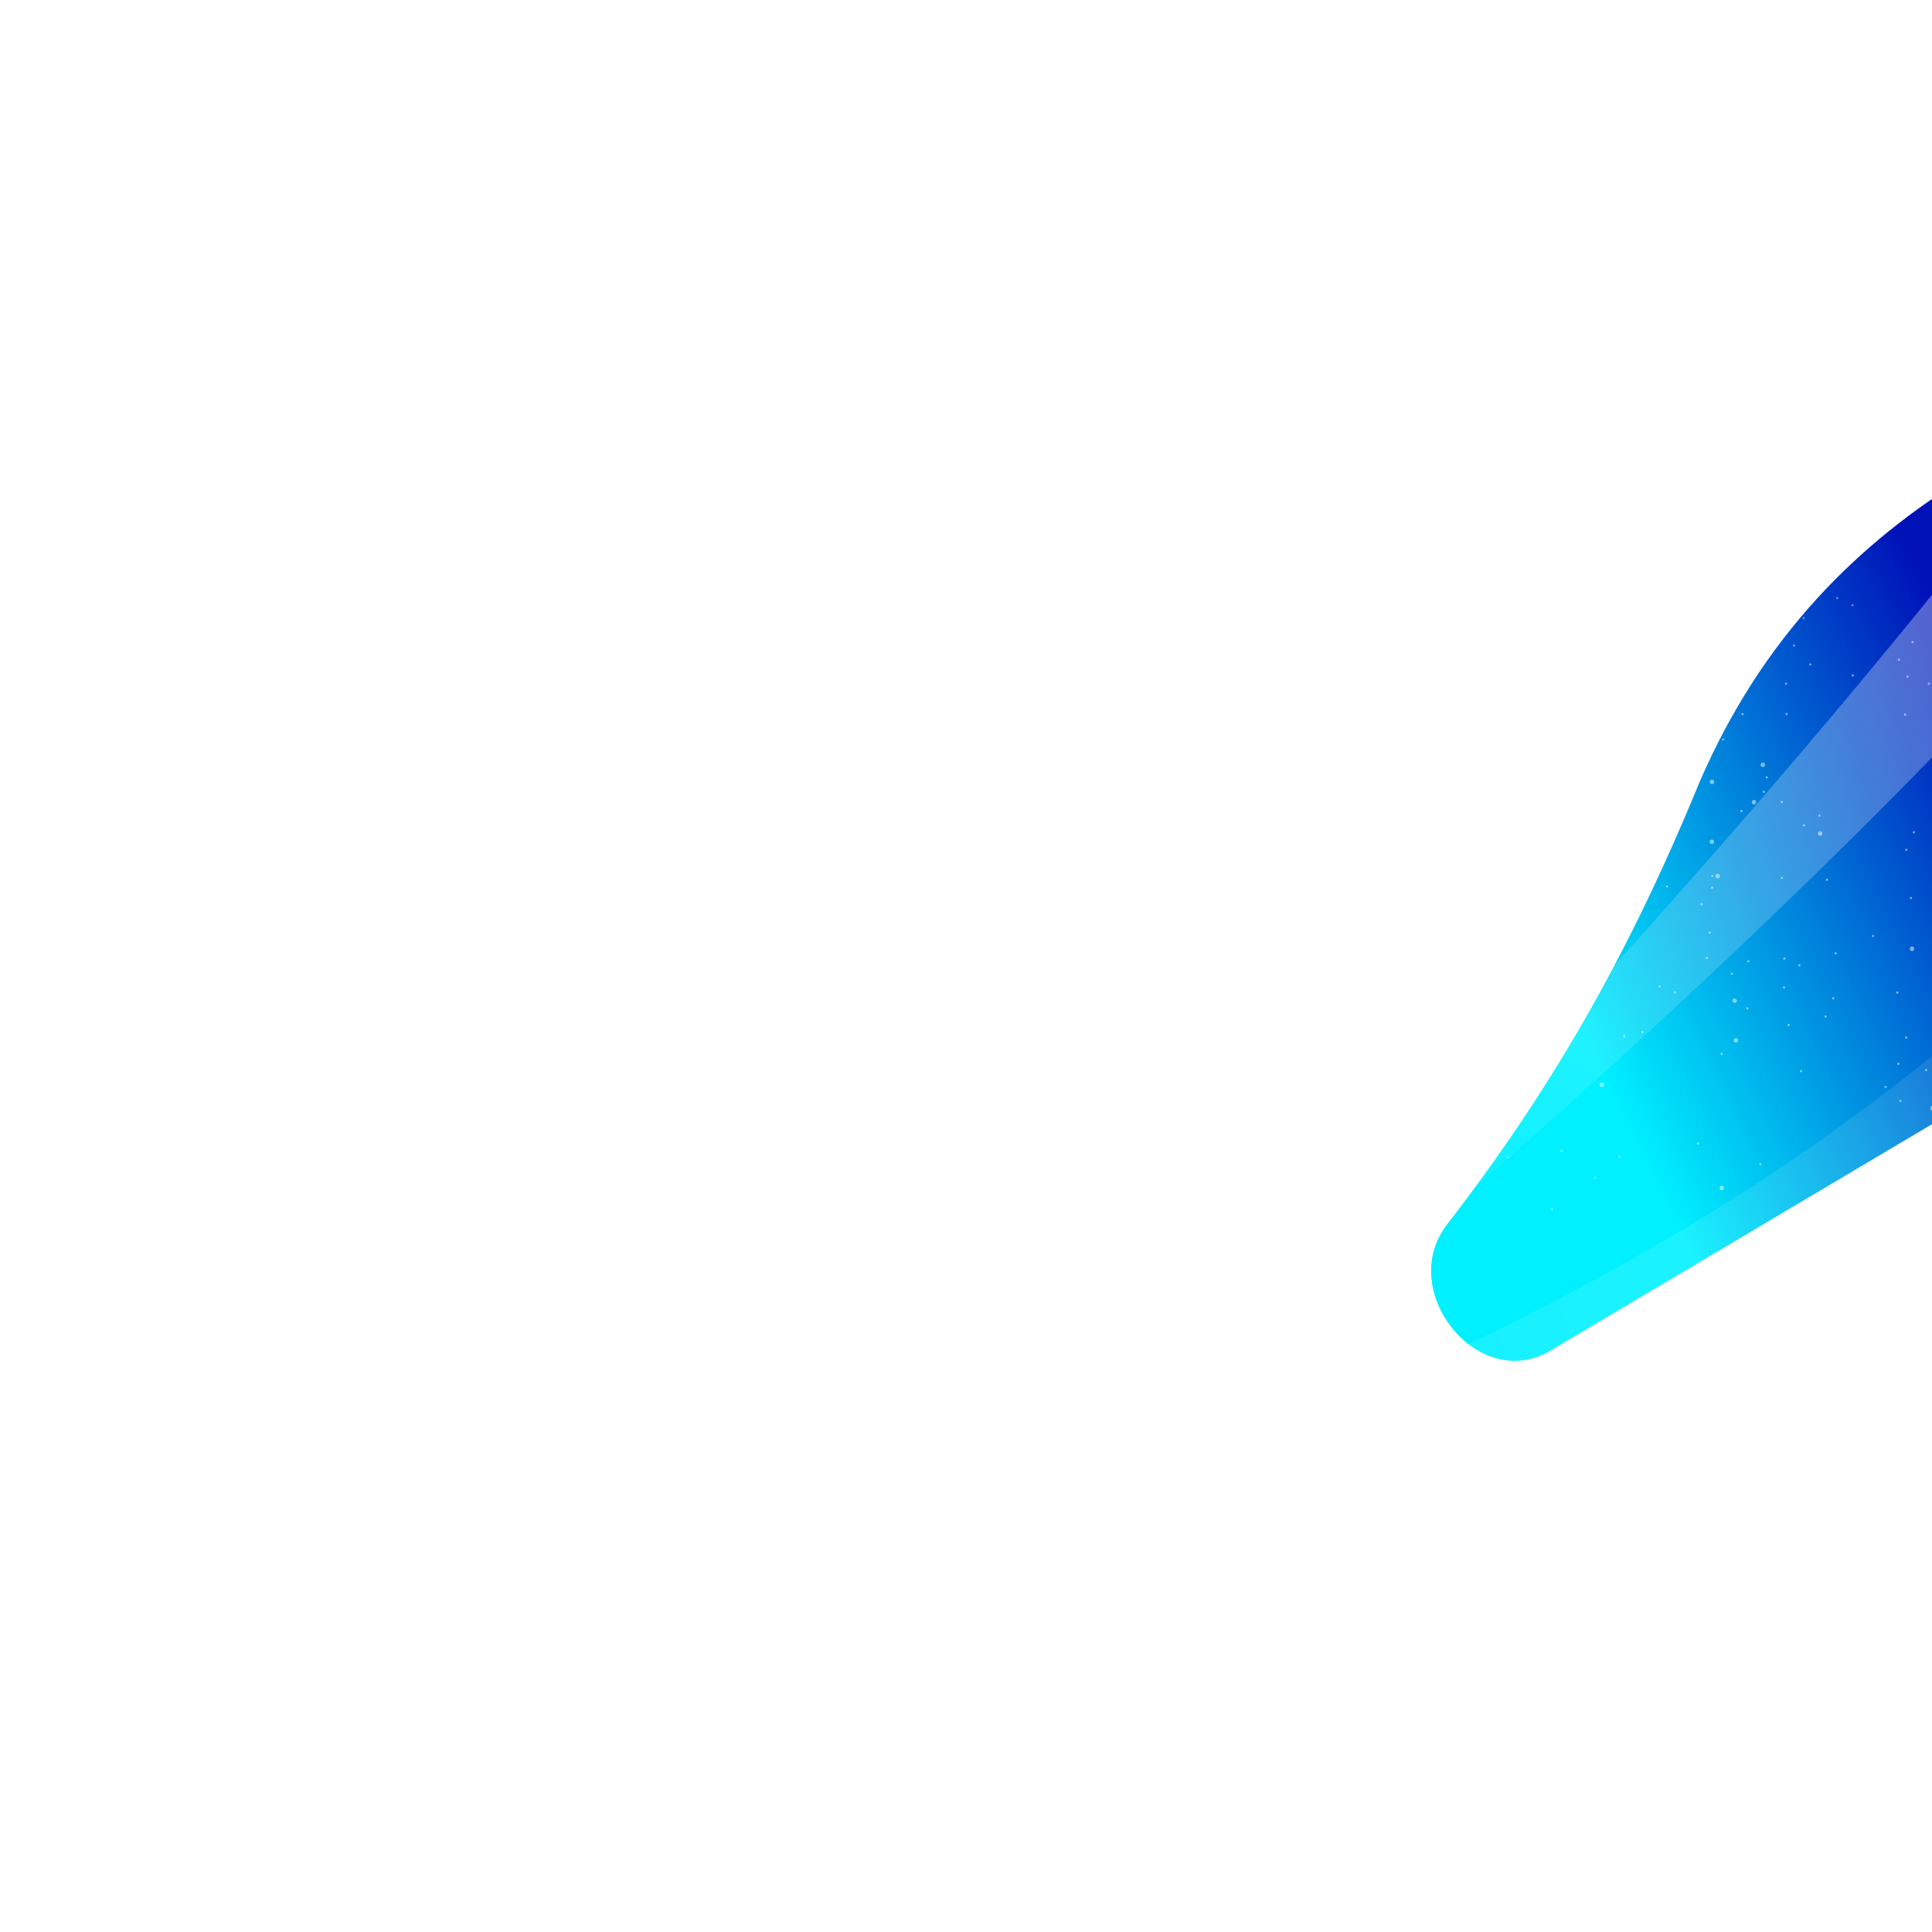 <svg width="1000" height="1000" viewBox="0 0 1000 1000" fill="none" xmlns="http://www.w3.org/2000/svg">
<g clip-path="url(#clip0_2428_9781)">
<g style="mix-blend-mode:plus-lighter" filter="url(#filter0_f_2428_9781)">
<path d="M879.71 404.716C944.675 254.753 1077.86 208.692 1207.46 171.2C1226.08 165.813 1245.68 175.838 1252.32 194.052L1313.2 361.007C1319.29 377.705 1312.62 396.371 1297.34 405.442L802.375 699.161C765.098 721.282 722.467 668.062 748.981 633.77C801.308 566.092 842.06 496.637 879.71 404.716Z" fill="url(#paint0_linear_2428_9781)"/>
</g>
<g filter="url(#filter1_f_2428_9781)">
<path d="M1472.48 -410.506C1367.89 87.174 969.639 448.892 563.557 783.963C1003.41 345.599 1287.1 -16.29 1432.51 -436.647L1472.48 -410.506Z" fill="url(#paint1_linear_2428_9781)" fill-opacity="0.5"/>
</g>
<g filter="url(#filter2_f_2428_9781)">
<path d="M1159.87 449.858C980.854 758.477 621.412 821.196 262 860.659C667.149 763.19 945.096 642.901 1136.91 410.851L1159.87 449.858Z" fill="url(#paint2_linear_2428_9781)" fill-opacity="0.1"/>
</g>
<mask id="mask0_2428_9781" style="mask-type:alpha" maskUnits="userSpaceOnUse" x="459" y="131" width="880" height="753">
<ellipse cx="517.986" cy="256.946" rx="517.986" ry="256.946" transform="matrix(-0.793 0.609 0.609 0.793 1153.26 -11.973)" fill="url(#paint3_radial_2428_9781)"/>
</mask>
<g mask="url(#mask0_2428_9781)">
<g opacity="0.5" filter="url(#filter3_f_2428_9781)">
<circle cx="989.637" cy="491.074" r="1.166" transform="rotate(5.933 989.637 491.074)" fill="white"/>
<circle cx="886.105" cy="404.7" r="1.166" transform="rotate(5.933 886.105 404.7)" fill="white"/>
<circle cx="1.166" cy="1.166" r="1.166" transform="matrix(0.97 0.244 0.244 -0.97 906.445 416.073)" fill="white"/>
<circle cx="1.166" cy="1.166" r="1.166" transform="matrix(0.97 0.244 0.244 -0.97 887.602 454.299)" fill="white"/>
<circle cx="1.166" cy="1.166" r="1.166" transform="matrix(0.97 0.244 0.244 -0.97 884.641 436.562)" fill="white"/>
<circle cx="1.166" cy="1.166" r="1.166" transform="matrix(0.97 0.244 0.244 -0.97 940.727 432.271)" fill="white"/>
<circle cx="1.166" cy="1.166" r="1.166" transform="matrix(0.97 0.244 0.244 -0.97 870.875 395.788)" fill="white"/>
<circle cx="1.166" cy="1.166" r="1.166" transform="matrix(-1 0 0 1 913.578 394.704)" fill="white"/>
<circle cx="897.825" cy="517.977" r="1.166" transform="rotate(171.823 897.825 517.977)" fill="white"/>
<circle cx="1.166" cy="1.166" r="1.166" transform="matrix(0.97 0.244 0.244 -0.97 998.832 574.536)" fill="white"/>
<circle cx="1.166" cy="1.166" r="1.166" transform="matrix(-1 0 0 1 893.18 299.704)" fill="white"/>
<circle cx="891.145" cy="614.908" r="1.166" transform="rotate(171.823 891.145 614.908)" fill="white"/>
<circle cx="1.166" cy="1.166" r="1.166" transform="matrix(-1 0 0 1 787.691 447.185)" fill="white"/>
<circle cx="765.755" cy="483.958" r="1.166" transform="rotate(171.823 765.755 483.958)" fill="white"/>
<circle cx="1.166" cy="1.166" r="1.166" transform="matrix(-1 0 0 1 830.23 560.254)" fill="white"/>
<circle cx="791.79" cy="365.962" r="1.166" transform="rotate(171.823 791.79 365.962)" fill="white"/>
<circle cx="749.484" cy="507.136" r="1.166" transform="rotate(5.933 749.484 507.136)" fill="white"/>
<circle cx="1.166" cy="1.166" r="1.166" transform="matrix(0.97 0.244 0.244 -0.97 813.191 273.046)" fill="white"/>
<circle cx="694.285" cy="339.061" r="1.166" transform="rotate(5.933 694.285 339.061)" fill="white"/>
<circle cx="1.166" cy="1.166" r="1.166" transform="matrix(0.97 0.244 0.244 -0.97 703.746 411.999)" fill="white"/>
<circle cx="721.668" cy="396.985" r="1.166" transform="rotate(5.933 721.668 396.985)" fill="white"/>
<circle cx="1.166" cy="1.166" r="1.166" transform="matrix(0.97 0.244 0.244 -0.97 749.316 366.965)" fill="white"/>
<circle cx="680.91" cy="558.021" r="1.166" transform="rotate(5.933 680.91 558.021)" fill="white"/>
<circle cx="1.166" cy="1.166" r="1.166" transform="matrix(0.97 0.244 0.244 -0.97 766.207 201.741)" fill="white"/>
<circle cx="1.166" cy="1.166" r="1.166" transform="matrix(-1 0 0 1 698.516 469.333)" fill="white"/>
<circle cx="674.341" cy="474.717" r="1.166" transform="rotate(171.823 674.341 474.717)" fill="white"/>
<circle cx="1.166" cy="1.166" r="1.166" transform="matrix(-1 0 0 1 731.738 586.48)" fill="white"/>
<circle cx="690.559" cy="354.009" r="1.166" transform="rotate(171.823 690.559 354.009)" fill="white"/>
<circle cx="1.166" cy="1.166" r="1.166" transform="matrix(-1 0 0 1 695.602 295.623)" fill="white"/>
<circle cx="696.157" cy="647.048" r="1.166" transform="rotate(171.823 696.157 647.048)" fill="white"/>
<circle cx="919.566" cy="285.71" r="1.166" transform="rotate(5.933 919.566 285.71)" fill="white"/>
<circle cx="1.166" cy="1.166" r="1.166" transform="matrix(0.97 0.244 0.244 -0.97 897.102 539.351)" fill="white"/>
<circle cx="990.625" cy="430.795" r="0.583" transform="rotate(5.933 990.625 430.795)" fill="white"/>
<circle cx="914.473" cy="402.373" r="0.583" transform="rotate(5.933 914.473 402.373)" fill="white"/>
<circle cx="0.583" cy="0.583" r="0.583" transform="matrix(0.97 0.244 0.244 -0.97 933.008 427.558)" fill="white"/>
<circle cx="842.68" cy="371.476" r="0.583" transform="rotate(5.933 842.68 371.476)" fill="white"/>
<circle cx="0.583" cy="0.583" r="0.583" transform="matrix(0.97 0.244 0.244 -0.97 854.969 431.981)" fill="white"/>
<circle cx="848.551" cy="382.632" r="0.583" transform="rotate(5.933 848.551 382.632)" fill="white"/>
<circle cx="0.583" cy="0.583" r="0.583" transform="matrix(0.97 0.244 0.244 -0.97 864.309 423.512)" fill="white"/>
<circle cx="919.492" cy="303.282" r="0.583" transform="rotate(5.933 919.492 303.282)" fill="white"/>
<circle cx="0.583" cy="0.583" r="0.583" transform="matrix(0.97 0.244 0.244 -0.97 903.762 522.397)" fill="white"/>
<circle cx="958.891" cy="313.236" r="0.583" transform="rotate(5.933 958.891 313.236)" fill="white"/>
<circle cx="0.583" cy="0.583" r="0.583" transform="matrix(0.97 0.244 0.244 -0.97 944.188 526.549)" fill="white"/>
<circle cx="928.598" cy="334.111" r="0.583" transform="rotate(5.933 928.598 334.111)" fill="white"/>
<circle cx="0.583" cy="0.583" r="0.583" transform="matrix(0.97 0.244 0.244 -0.97 922.879 496.554)" fill="white"/>
<circle cx="933.582" cy="319.98" r="0.583" transform="rotate(5.933 933.582 319.98)" fill="white"/>
<circle cx="0.583" cy="0.583" r="0.583" transform="matrix(0.97 0.244 0.244 -0.97 922.719 511.537)" fill="white"/>
<circle cx="0.583" cy="0.583" r="0.583" transform="matrix(0.97 0.244 0.244 -0.97 981.895 551.052)" fill="white"/>
<circle cx="0.583" cy="0.583" r="0.583" transform="matrix(-1 0 0 1 990.512 331.76)" fill="white"/>
<circle cx="983.582" cy="569.831" r="0.583" transform="rotate(171.823 983.582 569.831)" fill="white"/>
<circle cx="0.583" cy="0.583" r="0.583" transform="matrix(-1 0 0 1 914.16 309.61)" fill="white"/>
<circle cx="911.164" cy="602.612" r="0.583" transform="rotate(171.823 911.164 602.612)" fill="white"/>
<circle cx="0.583" cy="0.583" r="0.583" transform="matrix(-1 0 0 1 883.855 324.765)" fill="white"/>
<circle cx="879.008" cy="591.922" r="0.583" transform="rotate(171.823 879.008 591.922)" fill="white"/>
<circle cx="0.583" cy="0.583" r="0.583" transform="matrix(-1 0 0 1 902.504 369.059)" fill="white"/>
<circle cx="891.168" cy="545.426" r="0.583" transform="rotate(171.823 891.168 545.426)" fill="white"/>
<circle cx="0.583" cy="0.583" r="0.583" transform="matrix(-1 0 0 1 863.457 385.961)" fill="white"/>
<circle cx="850.114" cy="534.25" r="0.583" transform="rotate(171.823 850.114 534.25)" fill="white"/>
<circle cx="0.583" cy="0.583" r="0.583" transform="matrix(-1 0 0 1 875.695 408.108)" fill="white"/>
<circle cx="859.078" cy="510.587" r="0.583" transform="rotate(171.823 859.078 510.587)" fill="white"/>
<circle cx="0.583" cy="0.583" r="0.583" transform="matrix(-1 0 0 1 901.922 419.183)" fill="white"/>
<circle cx="883.465" cy="495.896" r="0.583" transform="rotate(171.823 883.465 495.896)" fill="white"/>
<circle cx="0.583" cy="0.583" r="0.583" transform="matrix(-1 0 0 1 886.77 458.842)" fill="white"/>
<circle cx="862.828" cy="458.823" r="0.583" transform="rotate(171.823 862.828 458.823)" fill="white"/>
<circle cx="0.583" cy="0.583" r="0.583" transform="matrix(-1 0 0 1 946.215 454.763)" fill="white"/>
<circle cx="922.25" cy="454.406" r="0.583" transform="rotate(171.823 922.25 454.406)" fill="white"/>
<circle cx="989.106" cy="464.82" r="0.583" transform="rotate(171.823 989.106 464.82)" fill="white"/>
<circle cx="0.583" cy="0.583" r="0.583" transform="matrix(-1 0 0 1 970.109 483.904)" fill="white"/>
<circle cx="941.762" cy="422.135" r="0.583" transform="rotate(171.823 941.762 422.135)" fill="white"/>
<circle cx="986.696" cy="439.847" r="0.583" transform="rotate(171.823 986.696 439.847)" fill="white"/>
<circle cx="0.583" cy="0.583" r="0.583" transform="matrix(-1 0 0 1 997.504 553.259)" fill="white"/>
<circle cx="959.012" cy="349.589" r="0.583" transform="rotate(171.823 959.012 349.589)" fill="white"/>
<circle cx="0.583" cy="0.583" r="0.583" transform="matrix(-1 0 0 1 841.305 535.774)" fill="white"/>
<circle cx="806.887" cy="389.109" r="0.583" transform="rotate(171.823 806.887 389.109)" fill="white"/>
<circle cx="0.583" cy="0.583" r="0.583" transform="matrix(-1 0 0 1 867.535 513.044)" fill="white"/>
<circle cx="836.078" cy="407.879" r="0.583" transform="rotate(171.823 836.078 407.879)" fill="white"/>
<circle cx="0.583" cy="0.583" r="0.583" transform="matrix(-1 0 0 1 838.977 598.137)" fill="white"/>
<circle cx="795.711" cy="327.713" r="0.583" transform="rotate(171.823 795.711 327.713)" fill="white"/>
<circle cx="0.583" cy="0.583" r="0.583" transform="matrix(-1 0 0 1 785.355 574.824)" fill="white"/>
<circle cx="745.95" cy="358.415" r="0.583" transform="rotate(171.823 745.95 358.415)" fill="white"/>
<circle cx="0.583" cy="0.583" r="0.583" transform="matrix(-1 0 0 1 740.48 555.59)" fill="white"/>
<circle cx="704.266" cy="383.836" r="0.583" transform="rotate(171.823 704.266 383.836)" fill="white"/>
<circle cx="0.583" cy="0.583" r="0.583" transform="matrix(-1 0 0 1 725.324 492.645)" fill="white"/>
<circle cx="698.219" cy="448.323" r="0.583" transform="rotate(171.823 698.219 448.323)" fill="white"/>
<circle cx="0.583" cy="0.583" r="0.583" transform="matrix(-1 0 0 1 775.449 482.738)" fill="white"/>
<circle cx="749.243" cy="451.003" r="0.583" transform="rotate(171.823 749.243 451.003)" fill="white"/>
<circle cx="0.583" cy="0.583" r="0.583" transform="matrix(-1 0 0 1 804.59 406.942)" fill="white"/>
<circle cx="788.864" cy="521.854" r="0.583" transform="rotate(171.823 788.864 521.854)" fill="white"/>
<circle cx="0.583" cy="0.583" r="0.583" transform="matrix(-1 0 0 1 804.008 302.034)" fill="white"/>
<circle cx="803.207" cy="625.778" r="0.583" transform="rotate(171.823 803.207 625.778)" fill="white"/>
<circle cx="0.583" cy="0.583" r="0.583" transform="matrix(-1 0 0 1 732.902 385.961)" fill="white"/>
<circle cx="720.891" cy="552.817" r="0.583" transform="rotate(171.823 720.891 552.817)" fill="white"/>
<circle cx="0.583" cy="0.583" r="0.583" transform="matrix(-1 0 0 1 695.02 377.802)" fill="white"/>
<circle cx="684.551" cy="566.281" r="0.583" transform="rotate(171.823 684.551 566.281)" fill="white"/>
<circle cx="0.583" cy="0.583" r="0.583" transform="matrix(-1 0 0 1 693.27 389.458)" fill="white"/>
<circle cx="681.164" cy="554.993" r="0.583" transform="rotate(171.823 681.164 554.993)" fill="white"/>
<circle cx="0.583" cy="0.583" r="0.583" transform="matrix(-1 0 0 1 711.922 379.549)" fill="white"/>
<circle cx="701.036" cy="562.148" r="0.583" transform="rotate(171.823 701.036 562.148)" fill="white"/>
<circle cx="0.583" cy="0.583" r="0.583" transform="matrix(-1 0 0 1 712.504 357.987)" fill="white"/>
<circle cx="704.672" cy="583.41" r="0.583" transform="rotate(171.823 704.672 583.41)" fill="white"/>
<circle cx="0.583" cy="0.583" r="0.583" transform="matrix(-1 0 0 1 745.141 352.158)" fill="white"/>
<circle cx="737.813" cy="584.538" r="0.583" transform="rotate(171.823 737.813 584.538)" fill="white"/>
<circle cx="0.583" cy="0.583" r="0.583" transform="matrix(-1 0 0 1 811.004 421.514)" fill="white"/>
<circle cx="793.137" cy="506.519" r="0.583" transform="rotate(171.823 793.137 506.519)" fill="white"/>
<circle cx="0.583" cy="0.583" r="0.583" transform="matrix(-1 0 0 1 740.48 429.673)" fill="white"/>
<circle cx="722.172" cy="508.472" r="0.583" transform="rotate(171.823 722.172 508.472)" fill="white"/>
<circle cx="0.583" cy="0.583" r="0.583" transform="matrix(-1 0 0 1 800.508 377.219)" fill="white"/>
<circle cx="789.051" cy="551.856" r="0.583" transform="rotate(171.823 789.051 551.856)" fill="white"/>
<circle cx="0.583" cy="0.583" r="0.583" transform="matrix(-1 0 0 1 813.332 331.177)" fill="white"/>
<circle cx="808.293" cy="595.606" r="0.583" transform="rotate(171.823 808.293 595.606)" fill="white"/>
<circle cx="0.583" cy="0.583" r="0.583" transform="matrix(-1 0 0 1 828.488 314.857)" fill="white"/>
<circle cx="825.614" cy="609.604" r="0.583" transform="rotate(171.823 825.614 609.604)" fill="white"/>
<circle cx="0.583" cy="0.583" r="0.583" transform="matrix(-1 0 0 1 791.766 507.799)" fill="white"/>
<circle cx="761.832" cy="423.845" r="0.583" transform="rotate(171.823 761.832 423.845)" fill="white"/>
<circle cx="0.583" cy="0.583" r="0.583" transform="matrix(-1 0 0 1 804.004 517.707)" fill="white"/>
<circle cx="772.536" cy="412.298" r="0.583" transform="rotate(171.823 772.536 412.298)" fill="white"/>
<circle cx="0.583" cy="0.583" r="0.583" transform="matrix(-1 0 0 1 926.398 529.946)" fill="white"/>
<circle cx="891.946" cy="382.776" r="0.583" transform="rotate(171.823 891.946 382.776)" fill="white"/>
<circle cx="0.583" cy="0.583" r="0.583" transform="matrix(-1 0 0 1 932.809 553.842)" fill="white"/>
<circle cx="894.895" cy="358.211" r="0.583" transform="rotate(171.823 894.895 358.211)" fill="white"/>
<circle cx="0.583" cy="0.583" r="0.583" transform="matrix(-1 0 0 1 976.52 562.002)" fill="white"/>
<circle cx="937" cy="343.919" r="0.583" transform="rotate(171.823 937 343.919)" fill="white"/>
<circle cx="0.583" cy="0.583" r="0.583" transform="matrix(-1 0 0 1 995.172 594.056)" fill="white"/>
<circle cx="950.903" cy="309.536" r="0.583" transform="rotate(171.823 950.903 309.536)" fill="white"/>
<circle cx="987.364" cy="350.225" r="0.583" transform="rotate(171.823 987.364 350.225)" fill="white"/>
<circle cx="986.059" cy="369.843" r="0.583" transform="rotate(171.823 986.059 369.843)" fill="white"/>
<circle cx="0.583" cy="0.583" r="0.583" transform="matrix(-1 0 0 1 922.902 414.519)" fill="white"/>
<circle cx="904.895" cy="497.528" r="0.583" transform="rotate(171.823 904.895 497.528)" fill="white"/>
<circle cx="0.583" cy="0.583" r="0.583" transform="matrix(-1 0 0 1 913.578 409.273)" fill="white"/>
<circle cx="896.411" cy="504.047" r="0.583" transform="rotate(171.823 896.411 504.047)" fill="white"/>
<circle cx="880.695" cy="468.035" r="0.583" transform="rotate(5.933 880.695 468.035)" fill="white"/>
<circle cx="0.583" cy="0.583" r="0.583" transform="matrix(0.97 0.244 0.244 -0.97 923.77 354.324)" fill="white"/>
<circle cx="886.32" cy="453.384" r="0.583" transform="rotate(5.933 886.32 453.384)" fill="white"/>
<circle cx="0.583" cy="0.583" r="0.583" transform="matrix(0.97 0.244 0.244 -0.97 924.031 370.015)" fill="white"/>
<circle cx="816.57" cy="464.887" r="0.583" transform="rotate(5.933 816.57 464.887)" fill="white"/>
<circle cx="0.583" cy="0.583" r="0.583" transform="matrix(0.97 0.244 0.244 -0.97 862.445 335.304)" fill="white"/>
<circle cx="807.738" cy="454.008" r="0.583" transform="rotate(5.933 807.738 454.008)" fill="white"/>
<circle cx="0.583" cy="0.583" r="0.583" transform="matrix(0.97 0.244 0.244 -0.97 850.418 342.498)" fill="white"/>
<circle cx="740.246" cy="466.331" r="0.583" transform="rotate(5.933 740.246 466.331)" fill="white"/>
<circle cx="0.583" cy="0.583" r="0.583" transform="matrix(0.97 0.244 0.244 -0.97 791.238 307.791)" fill="white"/>
<circle cx="696.527" cy="509.25" r="0.583" transform="rotate(5.933 696.527 509.25)" fill="white"/>
<circle cx="0.583" cy="0.583" r="0.583" transform="matrix(0.97 0.244 0.244 -0.97 764.875 252.487)" fill="white"/>
<circle cx="732.484" cy="388.736" r="0.583" transform="rotate(5.933 732.484 388.736)" fill="white"/>
<circle cx="0.583" cy="0.583" r="0.583" transform="matrix(0.97 0.244 0.244 -0.97 757.363 378)" fill="white"/>
<circle cx="700.633" cy="362.572" r="0.583" transform="rotate(5.933 700.633 362.572)" fill="white"/>
<circle cx="0.583" cy="0.583" r="0.583" transform="matrix(0.97 0.244 0.244 -0.97 718.473 391.662)" fill="white"/>
<circle cx="715.457" cy="338.332" r="0.583" transform="rotate(5.933 715.457 338.332)" fill="white"/>
<circle cx="0.583" cy="0.583" r="0.583" transform="matrix(0.97 0.244 0.244 -0.97 724.09 419.516)" fill="white"/>
<circle cx="700.437" cy="308.057" r="0.583" transform="rotate(5.933 700.437 308.057)" fill="white"/>
<circle cx="0.583" cy="0.583" r="0.583" transform="matrix(0.97 0.244 0.244 -0.97 699.609 442.837)" fill="white"/>
<circle cx="791.074" cy="264.74" r="0.583" transform="rotate(5.933 791.074 264.74)" fill="white"/>
<circle cx="0.583" cy="0.583" r="0.583" transform="matrix(0.97 0.244 0.244 -0.97 769.91 514.594)" fill="white"/>
<circle cx="798.398" cy="290.111" r="0.583" transform="rotate(5.933 798.398 290.111)" fill="white"/>
<circle cx="0.583" cy="0.583" r="0.583" transform="matrix(0.97 0.244 0.244 -0.97 785.488 493.269)" fill="white"/>
<circle cx="832.926" cy="284.911" r="0.583" transform="rotate(5.933 832.926 284.911)" fill="white"/>
<circle cx="0.583" cy="0.583" r="0.583" transform="matrix(0.97 0.244 0.244 -0.97 816.137 509.988)" fill="white"/>
<circle cx="887.656" cy="333.372" r="0.583" transform="rotate(5.933 887.656 333.372)" fill="white"/>
<circle cx="0.583" cy="0.583" r="0.583" transform="matrix(0.97 0.244 0.244 -0.97 884.164 483.217)" fill="white"/>
<circle cx="0.583" cy="0.583" r="0.583" transform="matrix(-1 0 0 1 785.355 331.76)" fill="white"/>
<circle cx="780.52" cy="599.01" r="0.583" transform="rotate(171.823 780.52 599.01)" fill="white"/>
<circle cx="986.617" cy="537.051" r="0.583" transform="rotate(5.933 986.617 537.051)" fill="white"/>
<circle cx="948.883" cy="516.724" r="0.583" transform="rotate(5.933 948.883 516.724)" fill="white"/>
<circle cx="982.008" cy="513.721" r="0.583" transform="rotate(5.933 982.008 513.721)" fill="white"/>
<circle cx="950.133" cy="493.415" r="0.583" transform="rotate(5.933 950.133 493.415)" fill="white"/>
<circle cx="0.583" cy="0.583" r="0.583" transform="matrix(0.97 0.244 0.244 -0.97 997.695 354.277)" fill="white"/>
<circle cx="931.32" cy="499.663" r="0.583" transform="rotate(5.933 931.32 499.663)" fill="white"/>
<circle cx="0.583" cy="0.583" r="0.583" transform="matrix(0.97 0.244 0.244 -0.97 982.164 341.96)" fill="white"/>
<circle cx="798.355" cy="555.575" r="0.583" transform="rotate(5.933 798.355 555.575)" fill="white"/>
<circle cx="0.583" cy="0.583" r="0.583" transform="matrix(0.97 0.244 0.244 -0.97 876.414 243.864)" fill="white"/>
<circle cx="708.375" cy="519.271" r="0.583" transform="rotate(5.933 708.375 519.271)" fill="white"/>
<circle cx="0.583" cy="0.583" r="0.583" transform="matrix(0.97 0.244 0.244 -0.97 779.438 247.135)" fill="white"/>
<circle cx="740.441" cy="475.727" r="0.583" transform="rotate(5.933 740.441 475.727)" fill="white"/>
<circle cx="0.583" cy="0.583" r="0.583" transform="matrix(0.97 0.244 0.244 -0.97 794.641 299.031)" fill="white"/>
<circle cx="789.664" cy="464.435" r="0.583" transform="rotate(5.933 789.664 464.435)" fill="white"/>
<circle cx="0.583" cy="0.583" r="0.583" transform="matrix(0.97 0.244 0.244 -0.97 837.012 326.507)" fill="white"/>
<circle cx="814.758" cy="409.004" r="0.583" transform="rotate(5.933 814.758 409.004)" fill="white"/>
<circle cx="0.583" cy="0.583" r="0.583" transform="matrix(0.97 0.244 0.244 -0.97 841.602 387.154)" fill="white"/>
<circle cx="822.019" cy="434.984" r="0.583" transform="rotate(5.933 822.019 434.984)" fill="white"/>
<circle cx="0.583" cy="0.583" r="0.583" transform="matrix(0.97 0.244 0.244 -0.97 857.316 365.264)" fill="white"/>
<circle cx="768.711" cy="378.437" r="0.583" transform="rotate(5.933 768.711 378.437)" fill="white"/>
<circle cx="0.583" cy="0.583" r="0.583" transform="matrix(0.97 0.244 0.244 -0.97 787.871 400.092)" fill="white"/>
<circle cx="797.715" cy="347.464" r="0.583" transform="rotate(5.933 797.715 347.464)" fill="white"/>
<circle cx="0.583" cy="0.583" r="0.583" transform="matrix(0.97 0.244 0.244 -0.97 804.496 439.154)" fill="white"/>
<circle cx="709.875" cy="296.148" r="0.583" transform="rotate(5.933 709.875 296.148)" fill="white"/>
<circle cx="0.583" cy="0.583" r="0.583" transform="matrix(0.97 0.244 0.244 -0.97 704.395 457.262)" fill="white"/>
<circle cx="725.461" cy="360.465" r="0.583" transform="rotate(5.933 725.461 360.465)" fill="white"/>
<circle cx="0.583" cy="0.583" r="0.583" transform="matrix(0.97 0.244 0.244 -0.97 741.078 402.151)" fill="white"/>
<circle cx="688.375" cy="412.863" r="0.583" transform="rotate(5.933 688.375 412.863)" fill="white"/>
<circle cx="0.583" cy="0.583" r="0.583" transform="matrix(0.97 0.244 0.244 -0.97 724.191 340.218)" fill="white"/>
<circle cx="689.125" cy="473.323" r="0.583" transform="rotate(5.933 689.125 473.323)" fill="white"/>
<circle cx="0.583" cy="0.583" r="0.583" transform="matrix(0.97 0.244 0.244 -0.97 745.609 283.702)" fill="white"/>
<circle cx="807.684" cy="274.084" r="0.583" transform="rotate(5.933 807.684 274.084)" fill="white"/>
<circle cx="0.583" cy="0.583" r="0.583" transform="matrix(0.97 0.244 0.244 -0.97 788.715 511.509)" fill="white"/>
<circle cx="782.641" cy="255.66" r="0.583" transform="rotate(5.933 782.641 255.66)" fill="white"/>
<circle cx="0.583" cy="0.583" r="0.583" transform="matrix(0.97 0.244 0.244 -0.97 758.879 520.234)" fill="white"/>
</g>
</g>
</g>
<defs>
<filter id="filter0_f_2428_9781" x="516.785" y="-54.195" width="1022.59" height="982.518" filterUnits="userSpaceOnUse" color-interpolation-filters="sRGB">
<feFlood flood-opacity="0" result="BackgroundImageFix"/>
<feBlend mode="normal" in="SourceGraphic" in2="BackgroundImageFix" result="shape"/>
<feGaussianBlur stdDeviation="111.971" result="effect1_foregroundBlur_2428_9781"/>
</filter>
<filter id="filter1_f_2428_9781" x="505.095" y="-495.111" width="1025.85" height="1337.54" filterUnits="userSpaceOnUse" color-interpolation-filters="sRGB">
<feFlood flood-opacity="0" result="BackgroundImageFix"/>
<feBlend mode="normal" in="SourceGraphic" in2="BackgroundImageFix" result="shape"/>
<feGaussianBlur stdDeviation="29.232" result="effect1_foregroundBlur_2428_9781"/>
</filter>
<filter id="filter2_f_2428_9781" x="203.536" y="352.387" width="1014.8" height="566.735" filterUnits="userSpaceOnUse" color-interpolation-filters="sRGB">
<feFlood flood-opacity="0" result="BackgroundImageFix"/>
<feBlend mode="normal" in="SourceGraphic" in2="BackgroundImageFix" result="shape"/>
<feGaussianBlur stdDeviation="29.232" result="effect1_foregroundBlur_2428_9781"/>
</filter>
<filter id="filter3_f_2428_9781" x="671.192" y="197.745" width="824.335" height="491.061" filterUnits="userSpaceOnUse" color-interpolation-filters="sRGB">
<feFlood flood-opacity="0" result="BackgroundImageFix"/>
<feBlend mode="normal" in="SourceGraphic" in2="BackgroundImageFix" result="shape"/>
<feGaussianBlur stdDeviation="0.992" result="effect1_foregroundBlur_2428_9781"/>
</filter>
<linearGradient id="paint0_linear_2428_9781" x1="821.491" y1="540.388" x2="1057.49" y2="423.081" gradientUnits="userSpaceOnUse">
<stop stop-color="#00F0FF"/>
<stop offset="1" stop-color="#0012B8"/>
</linearGradient>
<linearGradient id="paint1_linear_2428_9781" x1="1097.29" y1="108.129" x2="734.937" y2="676.105" gradientUnits="userSpaceOnUse">
<stop stop-color="white"/>
<stop offset="1" stop-color="white" stop-opacity="0"/>
</linearGradient>
<linearGradient id="paint2_linear_2428_9781" x1="783.867" y1="637.987" x2="404.697" y2="865.114" gradientUnits="userSpaceOnUse">
<stop stop-color="white"/>
<stop offset="1" stop-color="white" stop-opacity="0"/>
</linearGradient>
<radialGradient id="paint3_radial_2428_9781" cx="0" cy="0" r="1" gradientUnits="userSpaceOnUse" gradientTransform="translate(517.986 256.946) rotate(-90) scale(256.946 517.986)">
<stop offset="0.45" stop-color="#D9D9D9"/>
<stop offset="1" stop-color="#737373" stop-opacity="0"/>
</radialGradient>
<clipPath id="clip0_2428_9781">
<rect width="1000" height="1000" fill="white"/>
</clipPath>
</defs>
</svg>